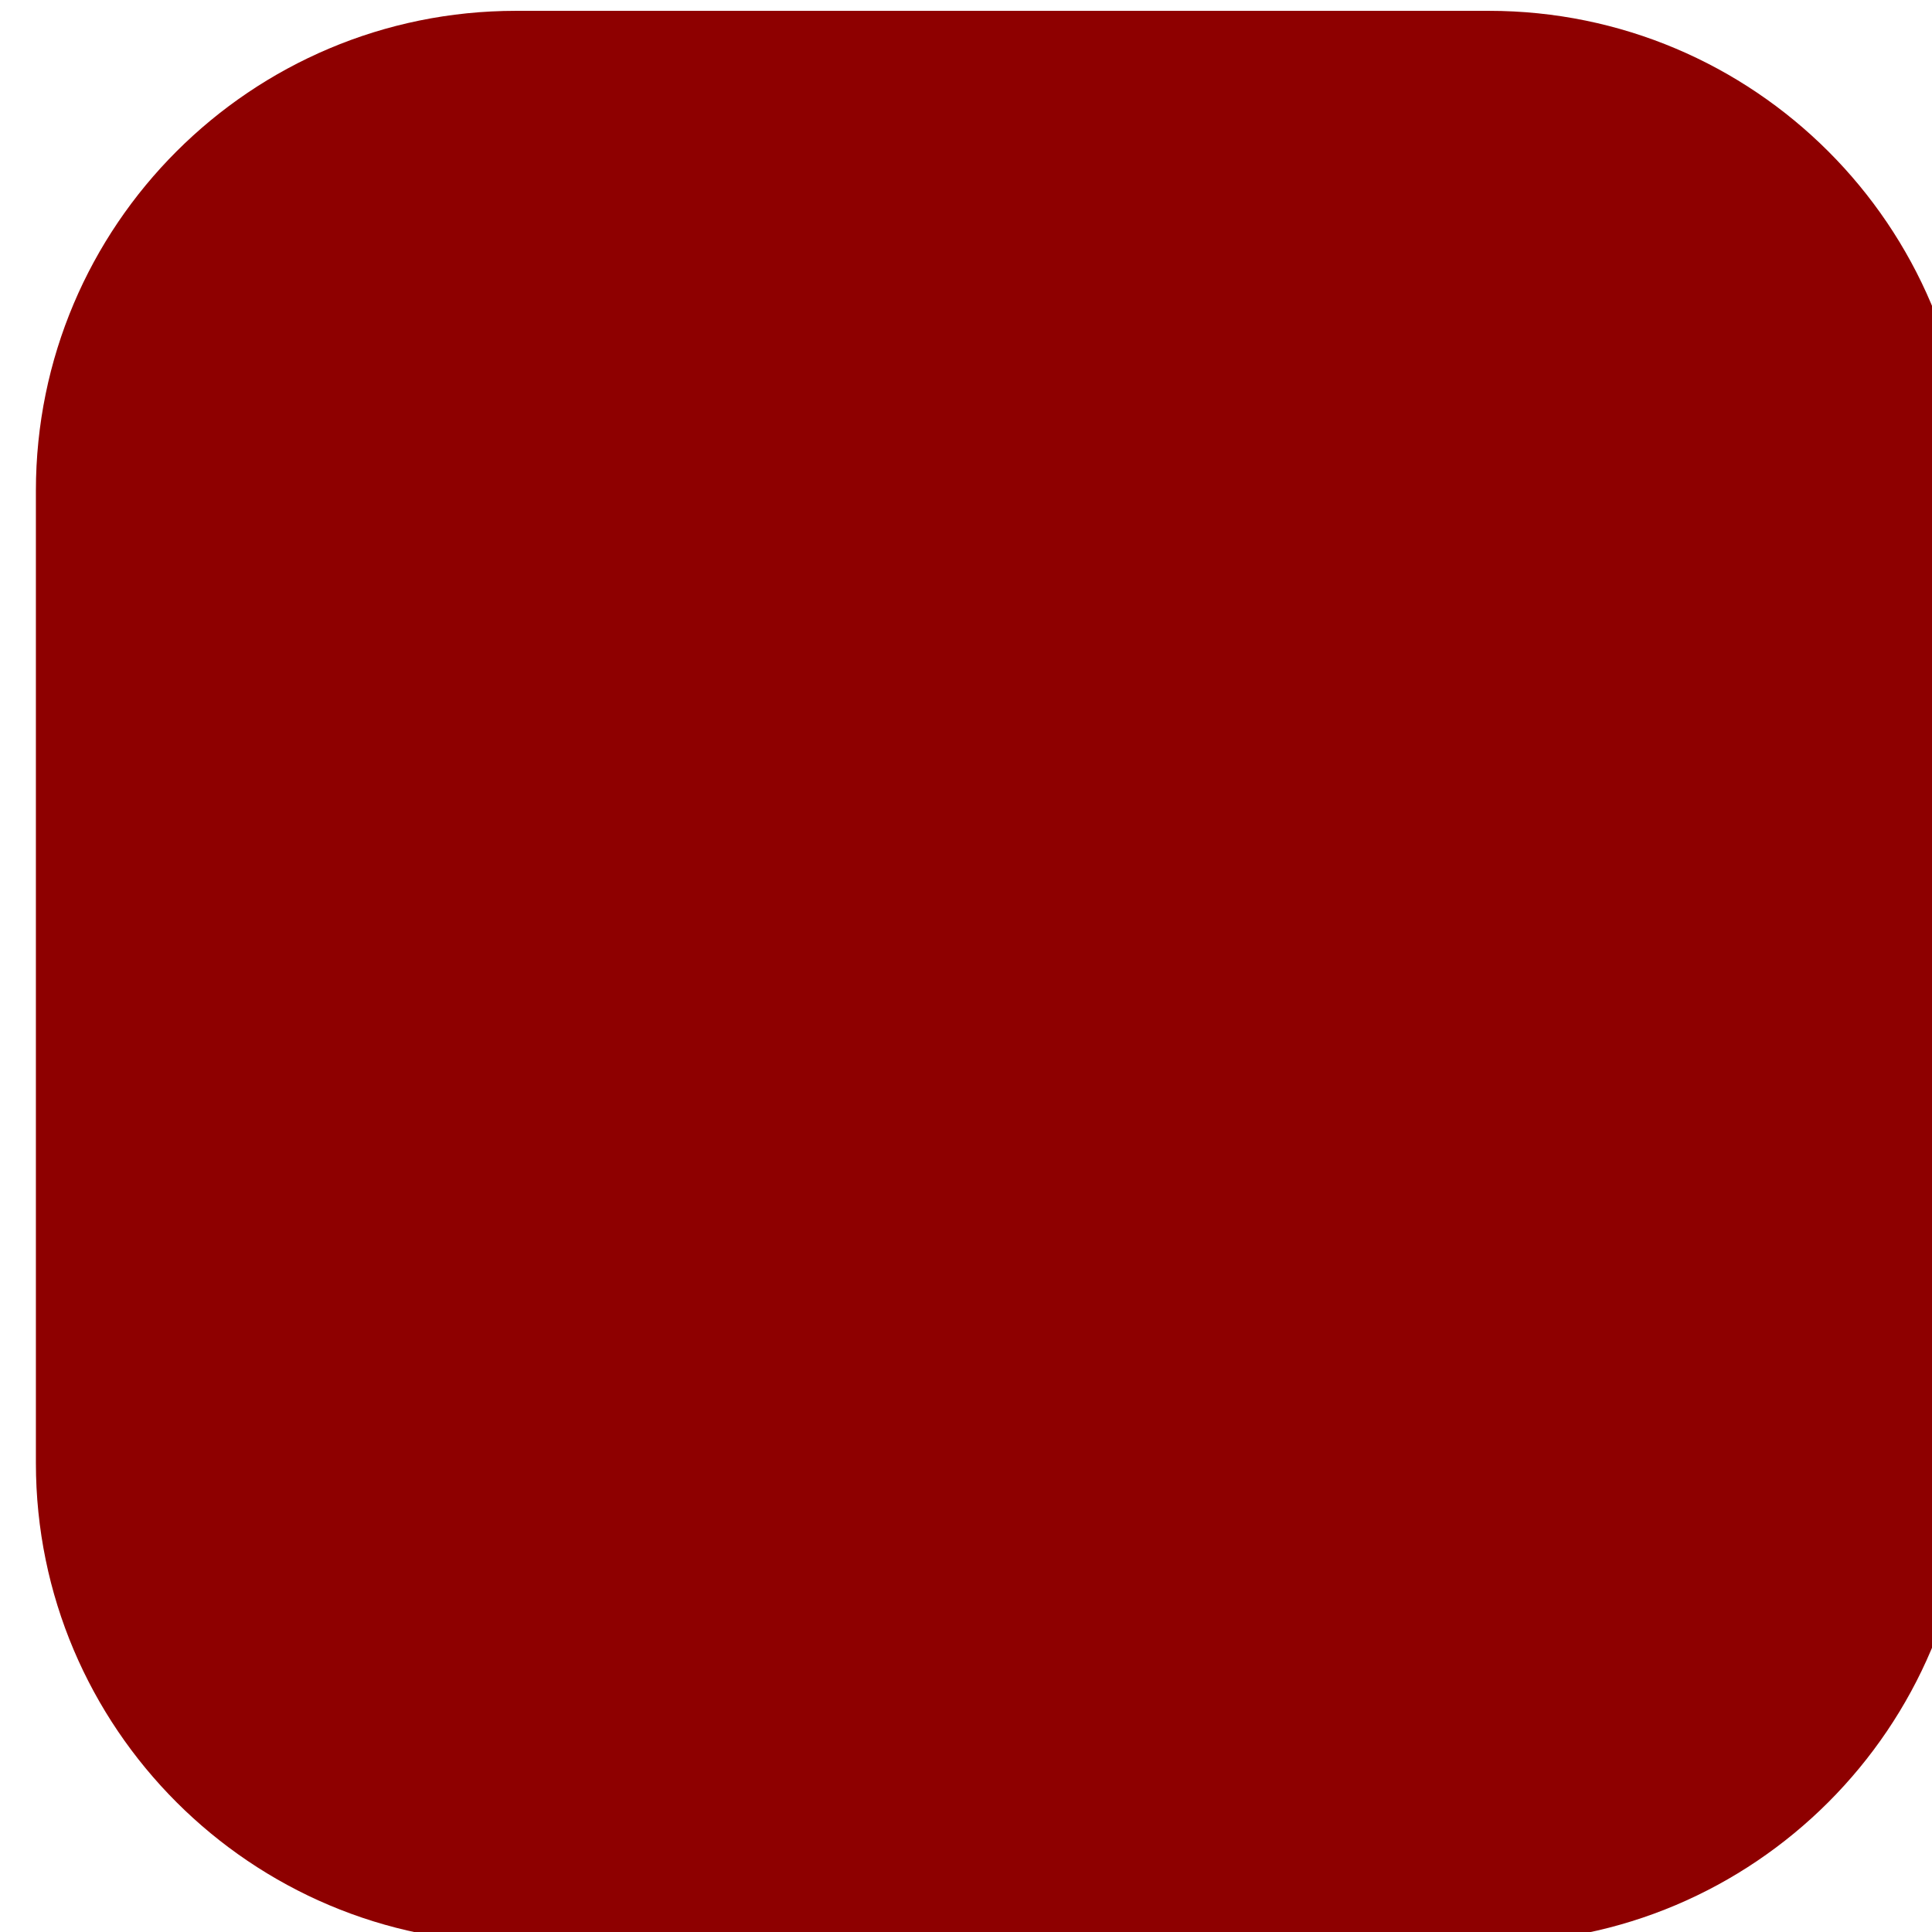 <?xml version="1.0" encoding="UTF-8" standalone="no"?>
<!DOCTYPE svg PUBLIC "-//W3C//DTD SVG 1.1//EN" "http://www.w3.org/Graphics/SVG/1.1/DTD/svg11.dtd">
<svg width="100%" height="100%" viewBox="0 0 8 8" version="1.1" xmlns="http://www.w3.org/2000/svg" xmlns:xlink="http://www.w3.org/1999/xlink" xml:space="preserve" xmlns:serif="http://www.serif.com/" style="fill-rule:evenodd;clip-rule:evenodd;stroke-linejoin:round;stroke-miterlimit:2;">
    <g transform="matrix(1,0,0,1,-355,-207)">
        <g transform="matrix(0.396,0,0,0.514,0,0)">
            <g id="icon_bullit" transform="matrix(2.51,0,0,1.933,912.033,402.811)">
                <path d="M0,8.052L-4.053,8.052C-5.157,8.052 -6.053,7.156 -6.053,6.052L-6.053,2C-6.053,0.895 -5.157,0 -4.053,0L0,0C1.104,0 2,0.895 2,2L2,6.052C2,7.156 1.104,8.052 0,8.052" style="fill:rgb(142,0,0);fill-rule:nonzero;"/>
            </g>
        </g>
    </g>
</svg>
